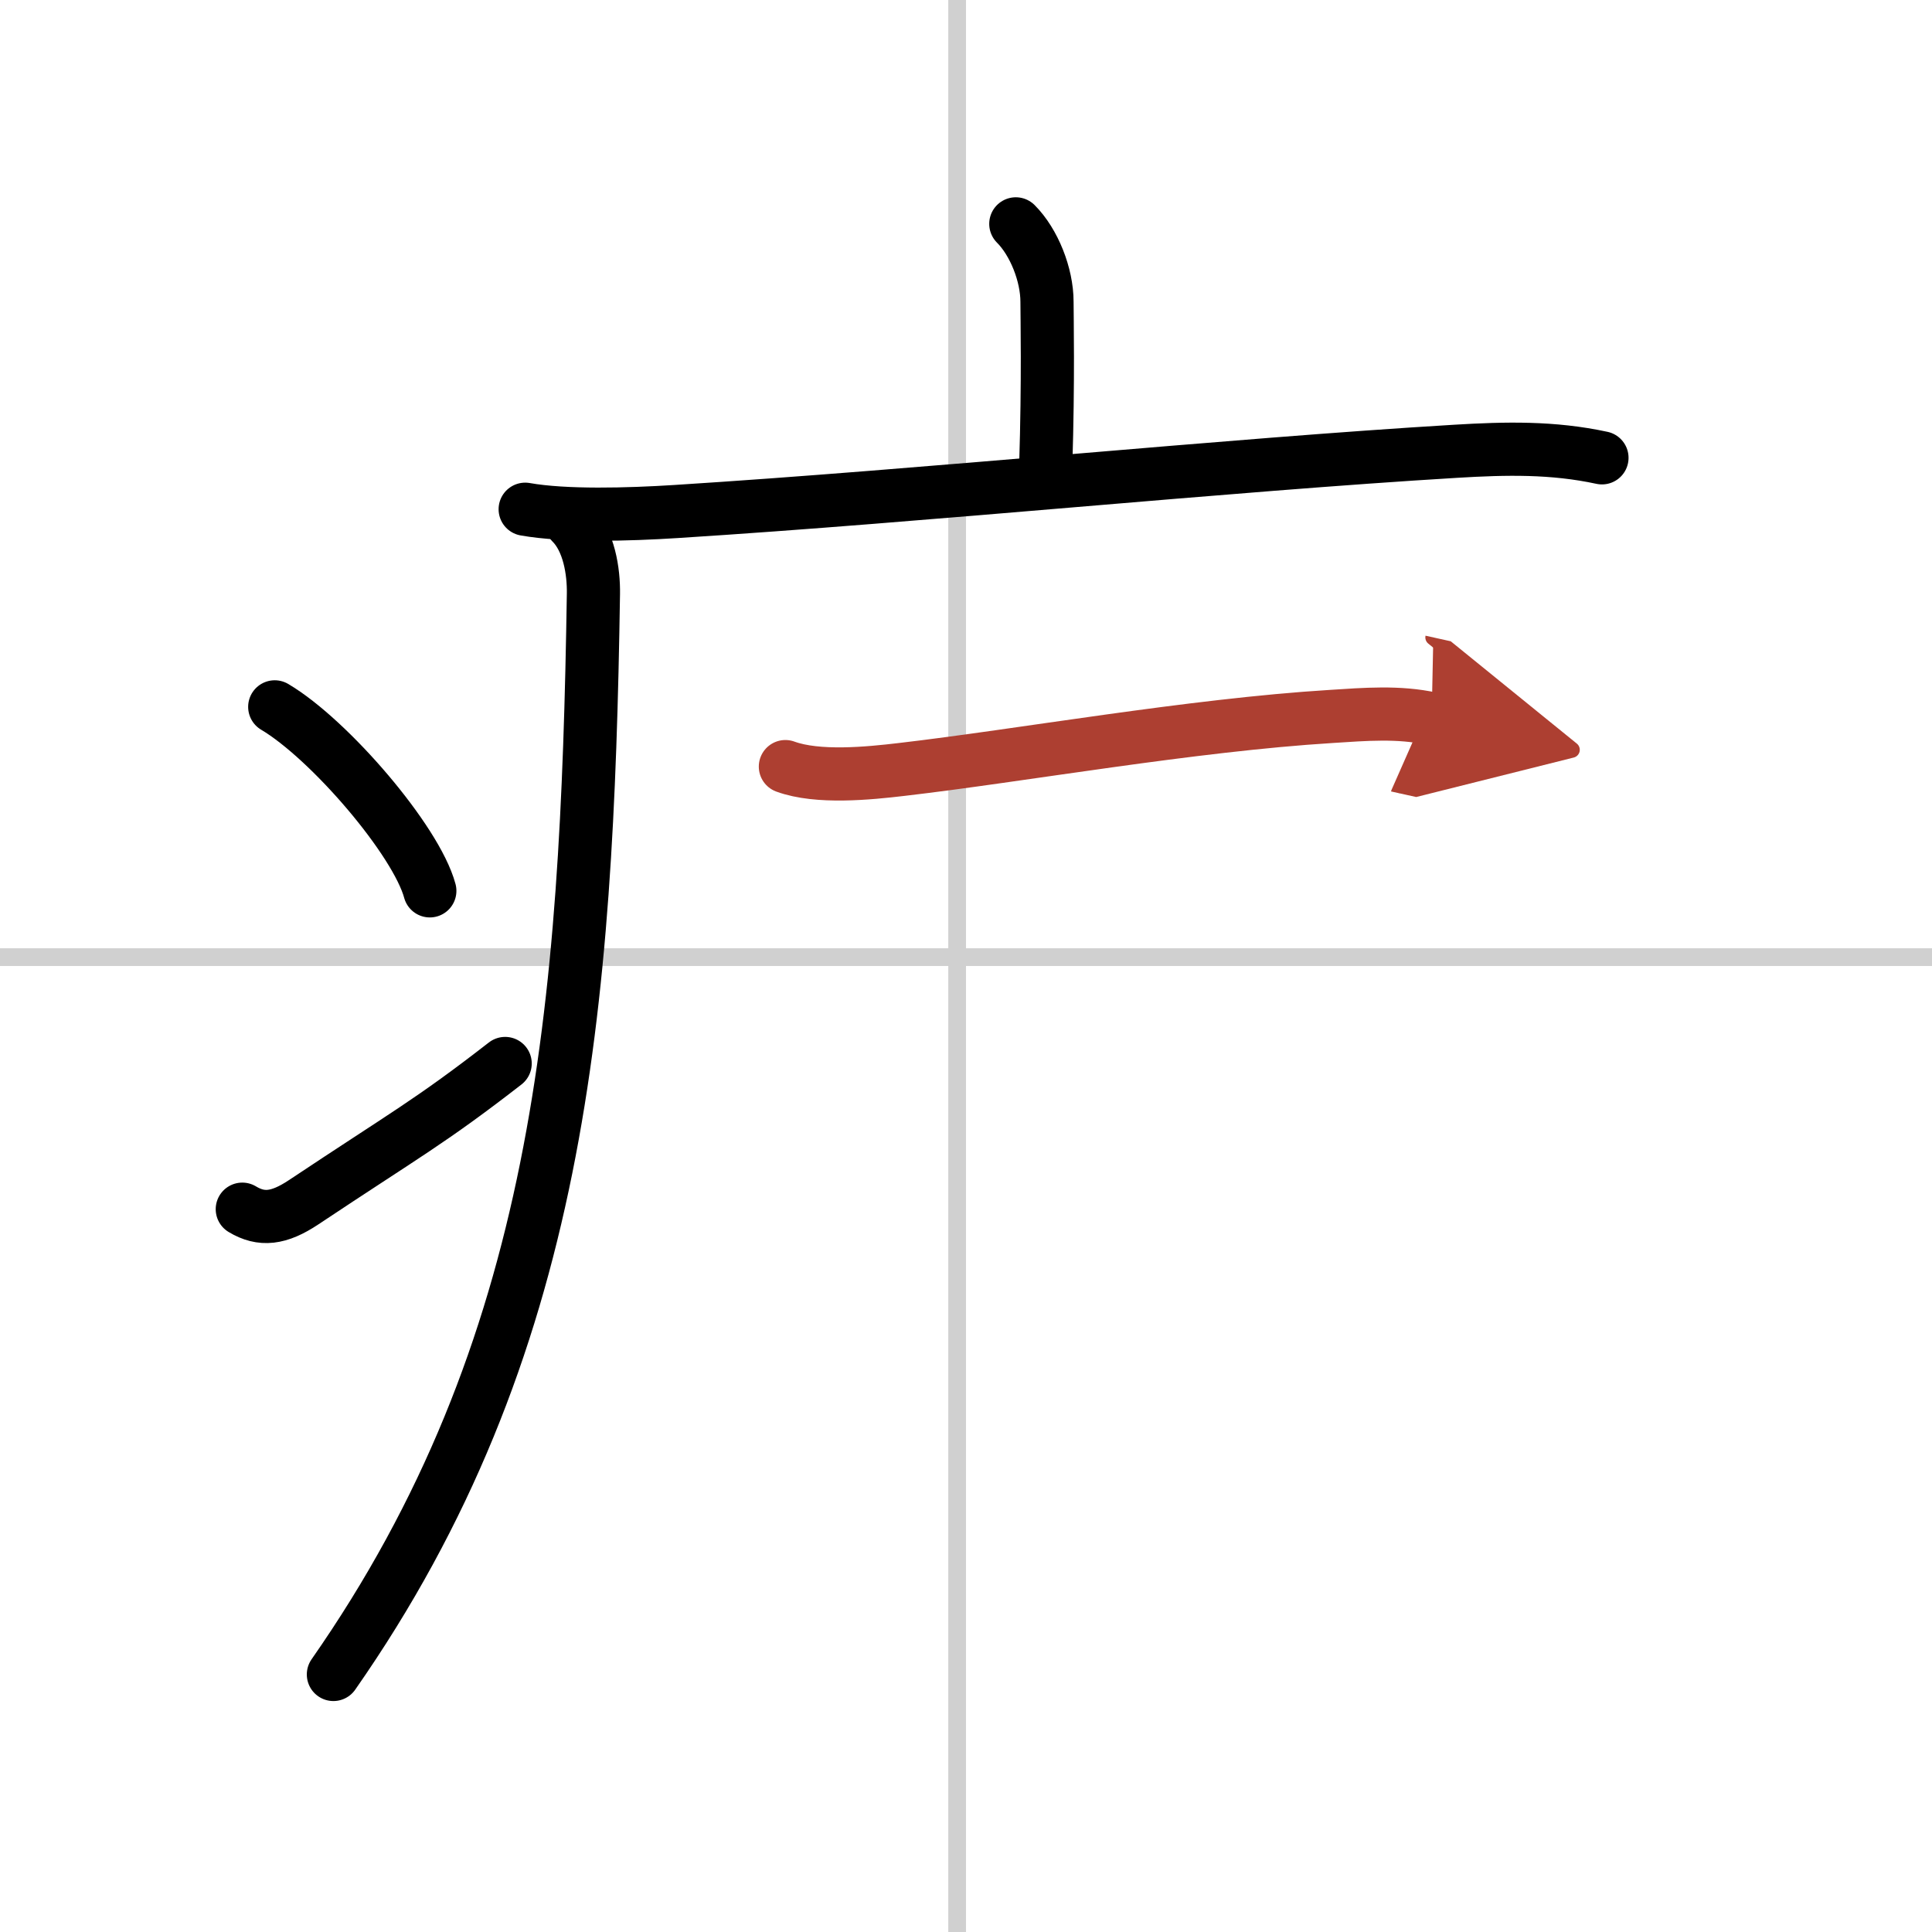 <svg width="400" height="400" viewBox="0 0 109 109" xmlns="http://www.w3.org/2000/svg"><defs><marker id="a" markerWidth="4" orient="auto" refX="1" refY="5" viewBox="0 0 10 10"><polyline points="0 0 10 5 0 10 1 5" fill="#ad3f31" stroke="#ad3f31"/></marker></defs><g fill="none" stroke="#000" stroke-linecap="round" stroke-linejoin="round" stroke-width="3"><rect width="100%" height="100%" fill="#fff" stroke="#fff"/><line x1="54" x2="54" y2="109" stroke="#d0d0d0" stroke-width="1"/><line x2="109" y1="54" y2="54" stroke="#d0d0d0" stroke-width="1"/><path d="m57.31 12.63c1.03 1.03 1.76 2.87 1.76 4.4 0 0.79 0.08 4.4-0.07 9.21"/><path d="m29.63 28.73c2.25 0.4 5.83 0.3 8.49 0.13 14.21-0.9 31.04-2.62 44.01-3.4 2.83-0.17 5.47-0.23 8.25 0.37"/><path d="m32.24 29.5c1 1 1.26 2.75 1.24 4-0.36 23.5-1.86 42.62-14.67 60.97"/><path d="m15.5 39.88c3.09 1.83 7.98 7.53 8.75 10.38"/><path d="M13.67,68.22c1.08,0.65,2.06,0.54,3.46-0.39C22.88,64,24.25,63.3,28.5,60"/><path d="m44.31 43.25c1.83 0.67 4.71 0.38 6.57 0.16 6.71-0.78 16.31-2.5 24.24-2.99 1.87-0.12 3.8-0.28 5.65 0.13" marker-end="url(#a)" stroke="#ad3f31"/></g></svg>
